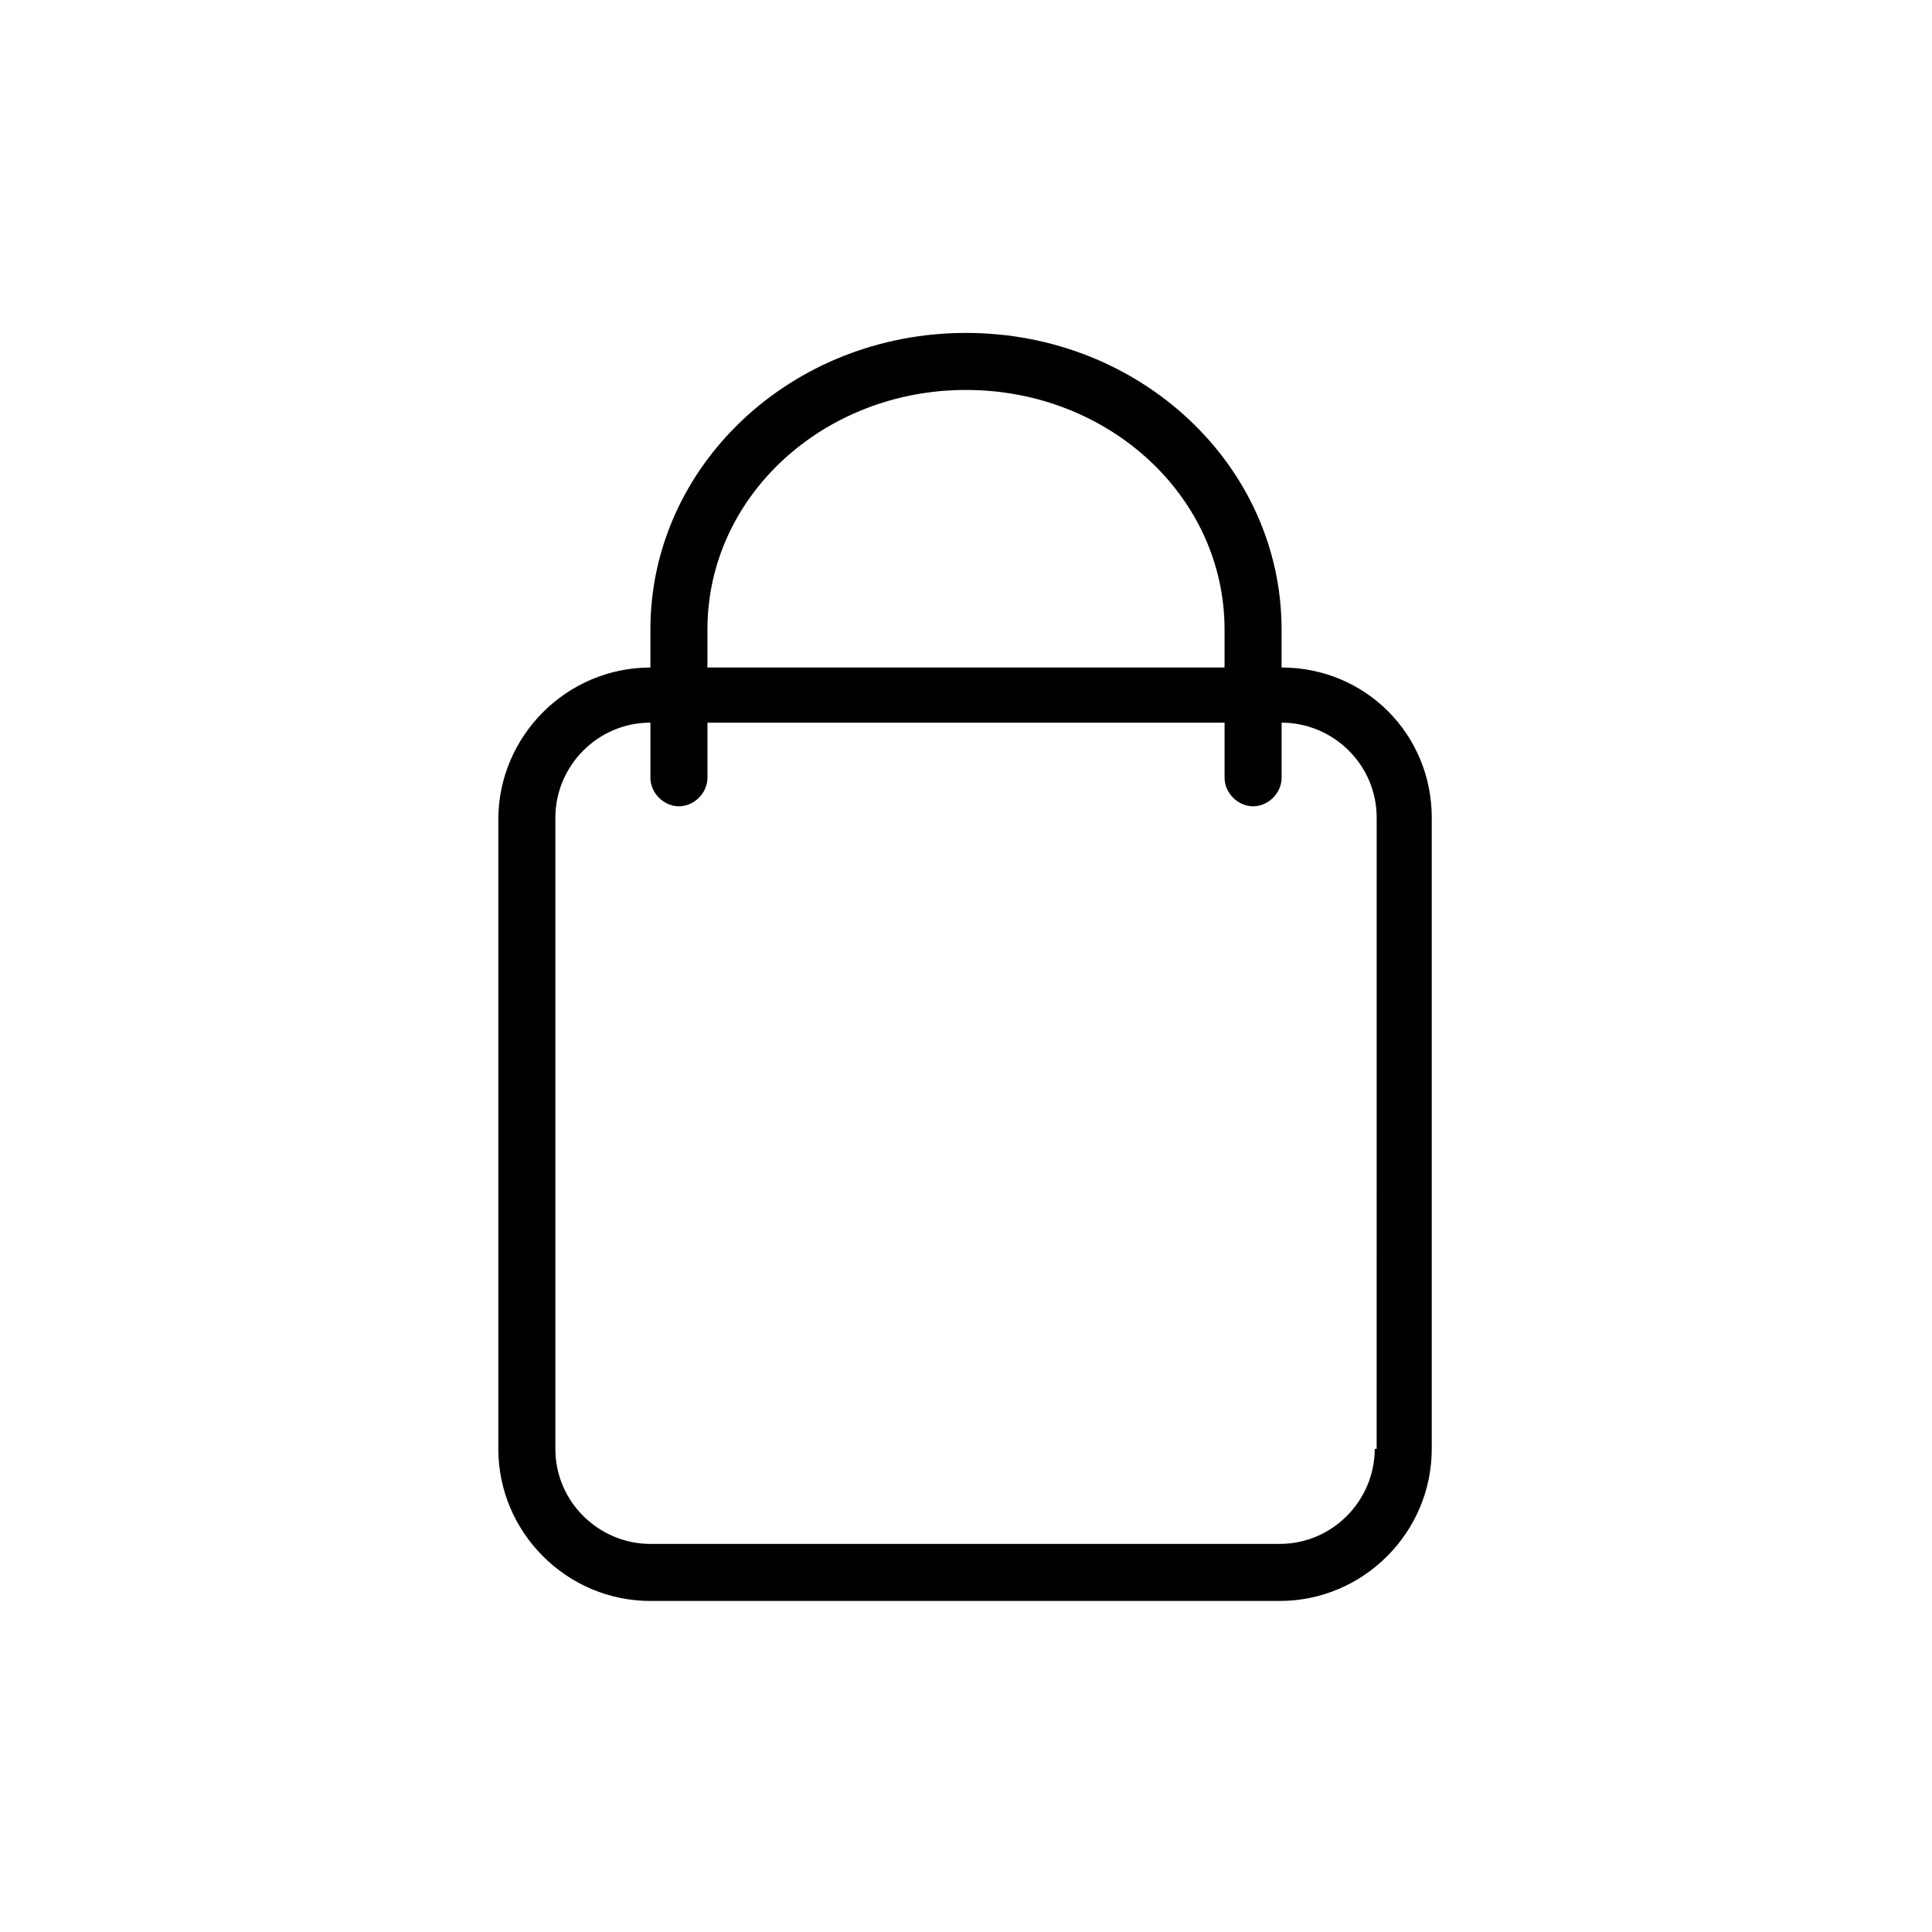 <?xml version="1.0" encoding="UTF-8"?>
<!-- Uploaded to: SVG Repo, www.svgrepo.com, Generator: SVG Repo Mixer Tools -->
<svg fill="#000000" width="800px" height="800px" version="1.1" viewBox="144 144 512 512" xmlns="http://www.w3.org/2000/svg">
 <path d="m483.63 320.9v-10.078c0-43.328-37.281-78.594-83.633-78.594s-83.633 35.266-83.633 78.594v10.078c-22.168 0-40.305 18.137-40.305 40.305v166.76c0 22.168 18.137 40.305 40.305 40.305h166.76c22.168 0 40.305-18.137 40.305-40.305v-167.27c0-22.168-17.637-39.801-39.801-39.801zm-83.633-73.559c37.785 0 68.52 28.215 68.52 63.48v10.078h-137.04v-10.078c0-35.266 30.73-63.48 68.52-63.48zm108.32 280.62c0 13.602-11.082 25.191-25.191 25.191h-166.76c-13.602 0-25.191-11.082-25.191-25.191v-167.26c0-13.602 11.082-25.191 25.191-25.191v14.609c0 4.031 3.527 7.559 7.559 7.559s7.559-3.527 7.559-7.559v-14.609h137.04v14.609c0 4.031 3.527 7.559 7.559 7.559s7.559-3.527 7.559-7.559v-14.609c13.602 0 25.191 11.082 25.191 25.191l-0.008 167.26z"/>
</svg>
